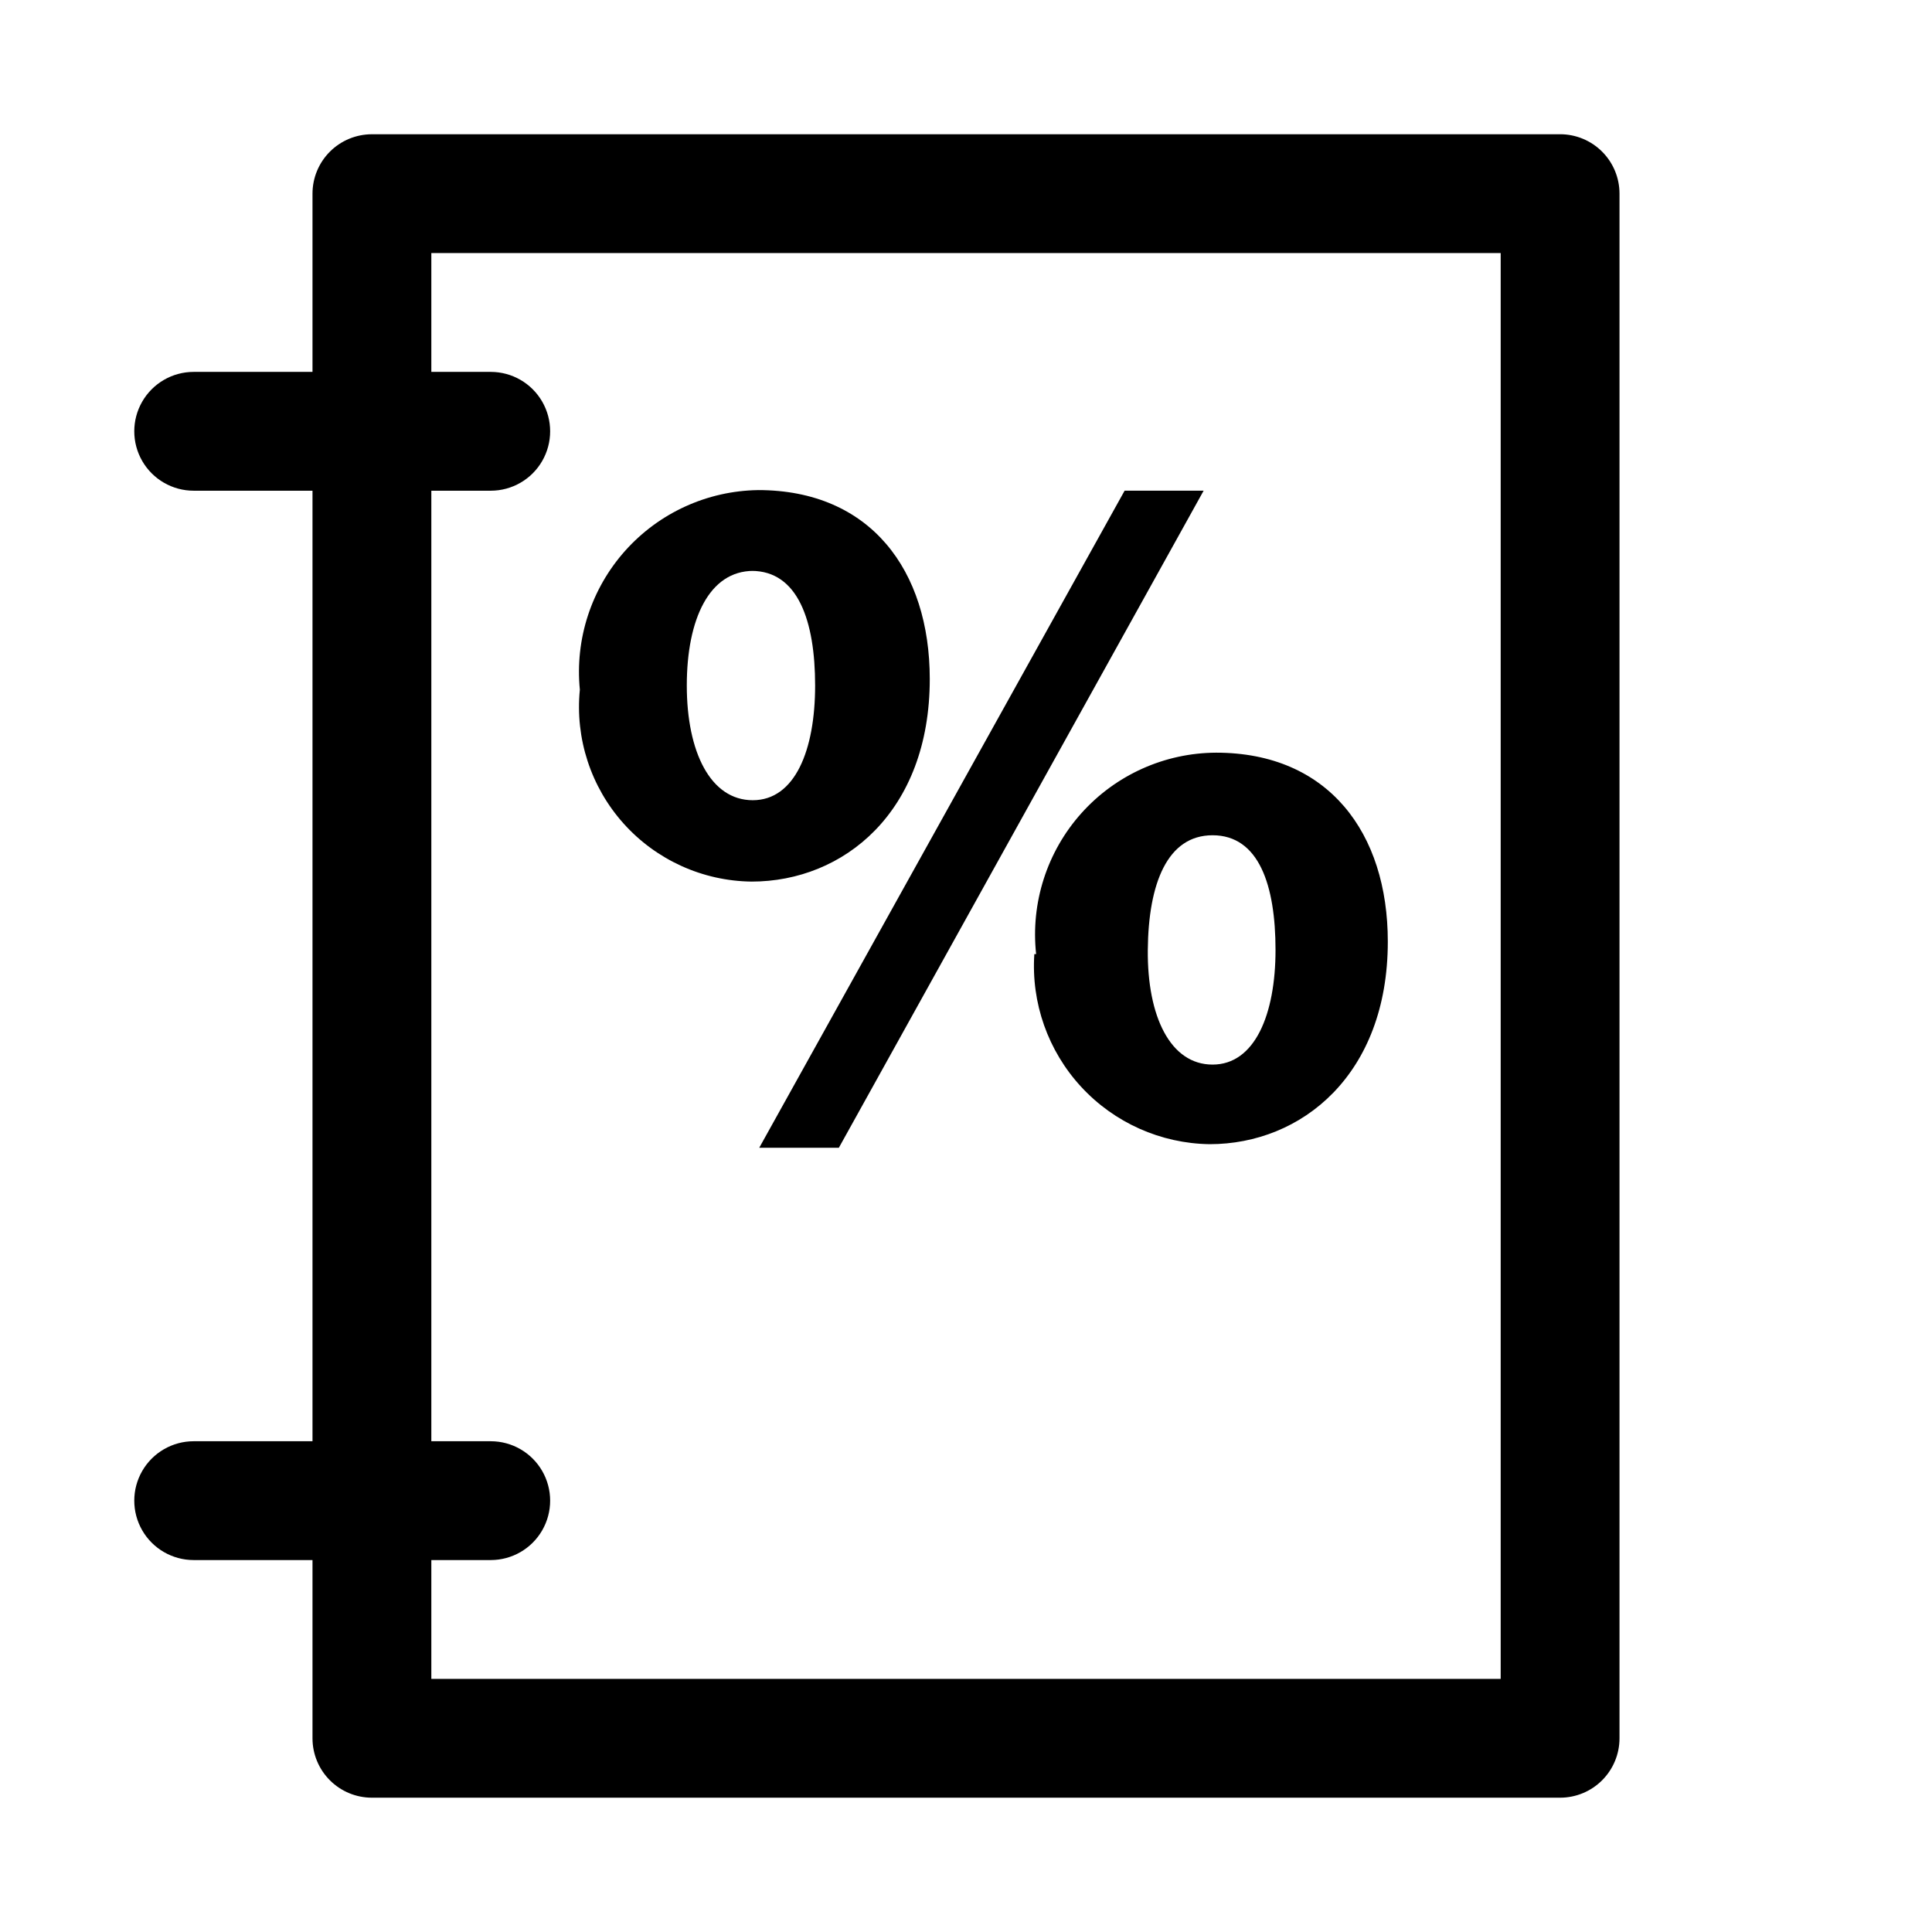 <?xml version="1.0" encoding="UTF-8"?>
<!-- The Best Svg Icon site in the world: iconSvg.co, Visit us! https://iconsvg.co -->
<svg fill="#000000" width="800px" height="800px" version="1.1" viewBox="144 144 512 512" xmlns="http://www.w3.org/2000/svg">
 <path d="m557.44 179.58h-314.88c-4.176 0-8.18 1.66-11.133 4.609-2.953 2.953-4.613 6.957-4.613 11.133v47.234h-31.488c-5.625 0-10.82 3-13.633 7.871-2.812 4.871-2.812 10.875 0 15.746 2.812 4.871 8.008 7.871 13.633 7.871h31.488v251.9h-31.488c-5.625 0-10.82 3.004-13.633 7.875-2.812 4.871-2.812 10.871 0 15.742s8.008 7.871 13.633 7.871h31.488v47.234c0 4.176 1.66 8.18 4.613 11.133 2.953 2.953 6.957 4.609 11.133 4.609h314.88c4.176 0 8.18-1.656 11.133-4.609 2.953-2.953 4.613-6.957 4.613-11.133v-409.35c0-4.176-1.66-8.18-4.613-11.133-2.953-2.949-6.957-4.609-11.133-4.609zm-15.742 409.34h-283.39v-31.488h15.746c5.625 0 10.82-3 13.633-7.871s2.812-10.871 0-15.742c-2.812-4.871-8.008-7.875-13.633-7.875h-15.746v-251.9h15.746c5.625 0 10.82-3 13.633-7.871 2.812-4.871 2.812-10.875 0-15.746-2.812-4.871-8.008-7.871-13.633-7.871h-15.746v-31.488h283.39zm-198.53-211.29c24.402 0 47.23-18.422 47.23-53.688 0-28.812-15.742-50.066-45.5-50.066v0.004c-13.477 0.195-26.25 6.031-35.227 16.082-8.973 10.055-13.328 23.406-12.004 36.816-1.281 12.91 2.914 25.766 11.562 35.434 8.652 9.668 20.965 15.262 33.938 15.418zm0-82.34c12.281 0 16.848 13.227 16.848 30.387s-5.352 30.387-16.531 30.387c-11.18 0-17.477-12.754-17.477-30.387-0.004-17.633 5.981-30.387 17.633-30.387zm74.941 101.55c-0.867 12.926 3.617 25.641 12.398 35.164 8.781 9.527 21.09 15.027 34.047 15.215 24.402 0 47.23-18.422 47.23-53.688 0-28.812-15.742-50.066-45.5-50.066-13.648 0.055-26.633 5.894-35.73 16.07-9.094 10.176-13.445 23.734-11.973 37.305zm47.23-31.488c12.281 0 16.688 13.227 16.688 30.387s-5.512 30.387-16.688 30.387c-11.18 0-17.32-12.754-17.16-30.387 0.156-17.637 5.195-30.387 17.16-30.387zm-120.13 82.812 96.828-174.13h20.941l-96.672 174.13z"/>
</svg>